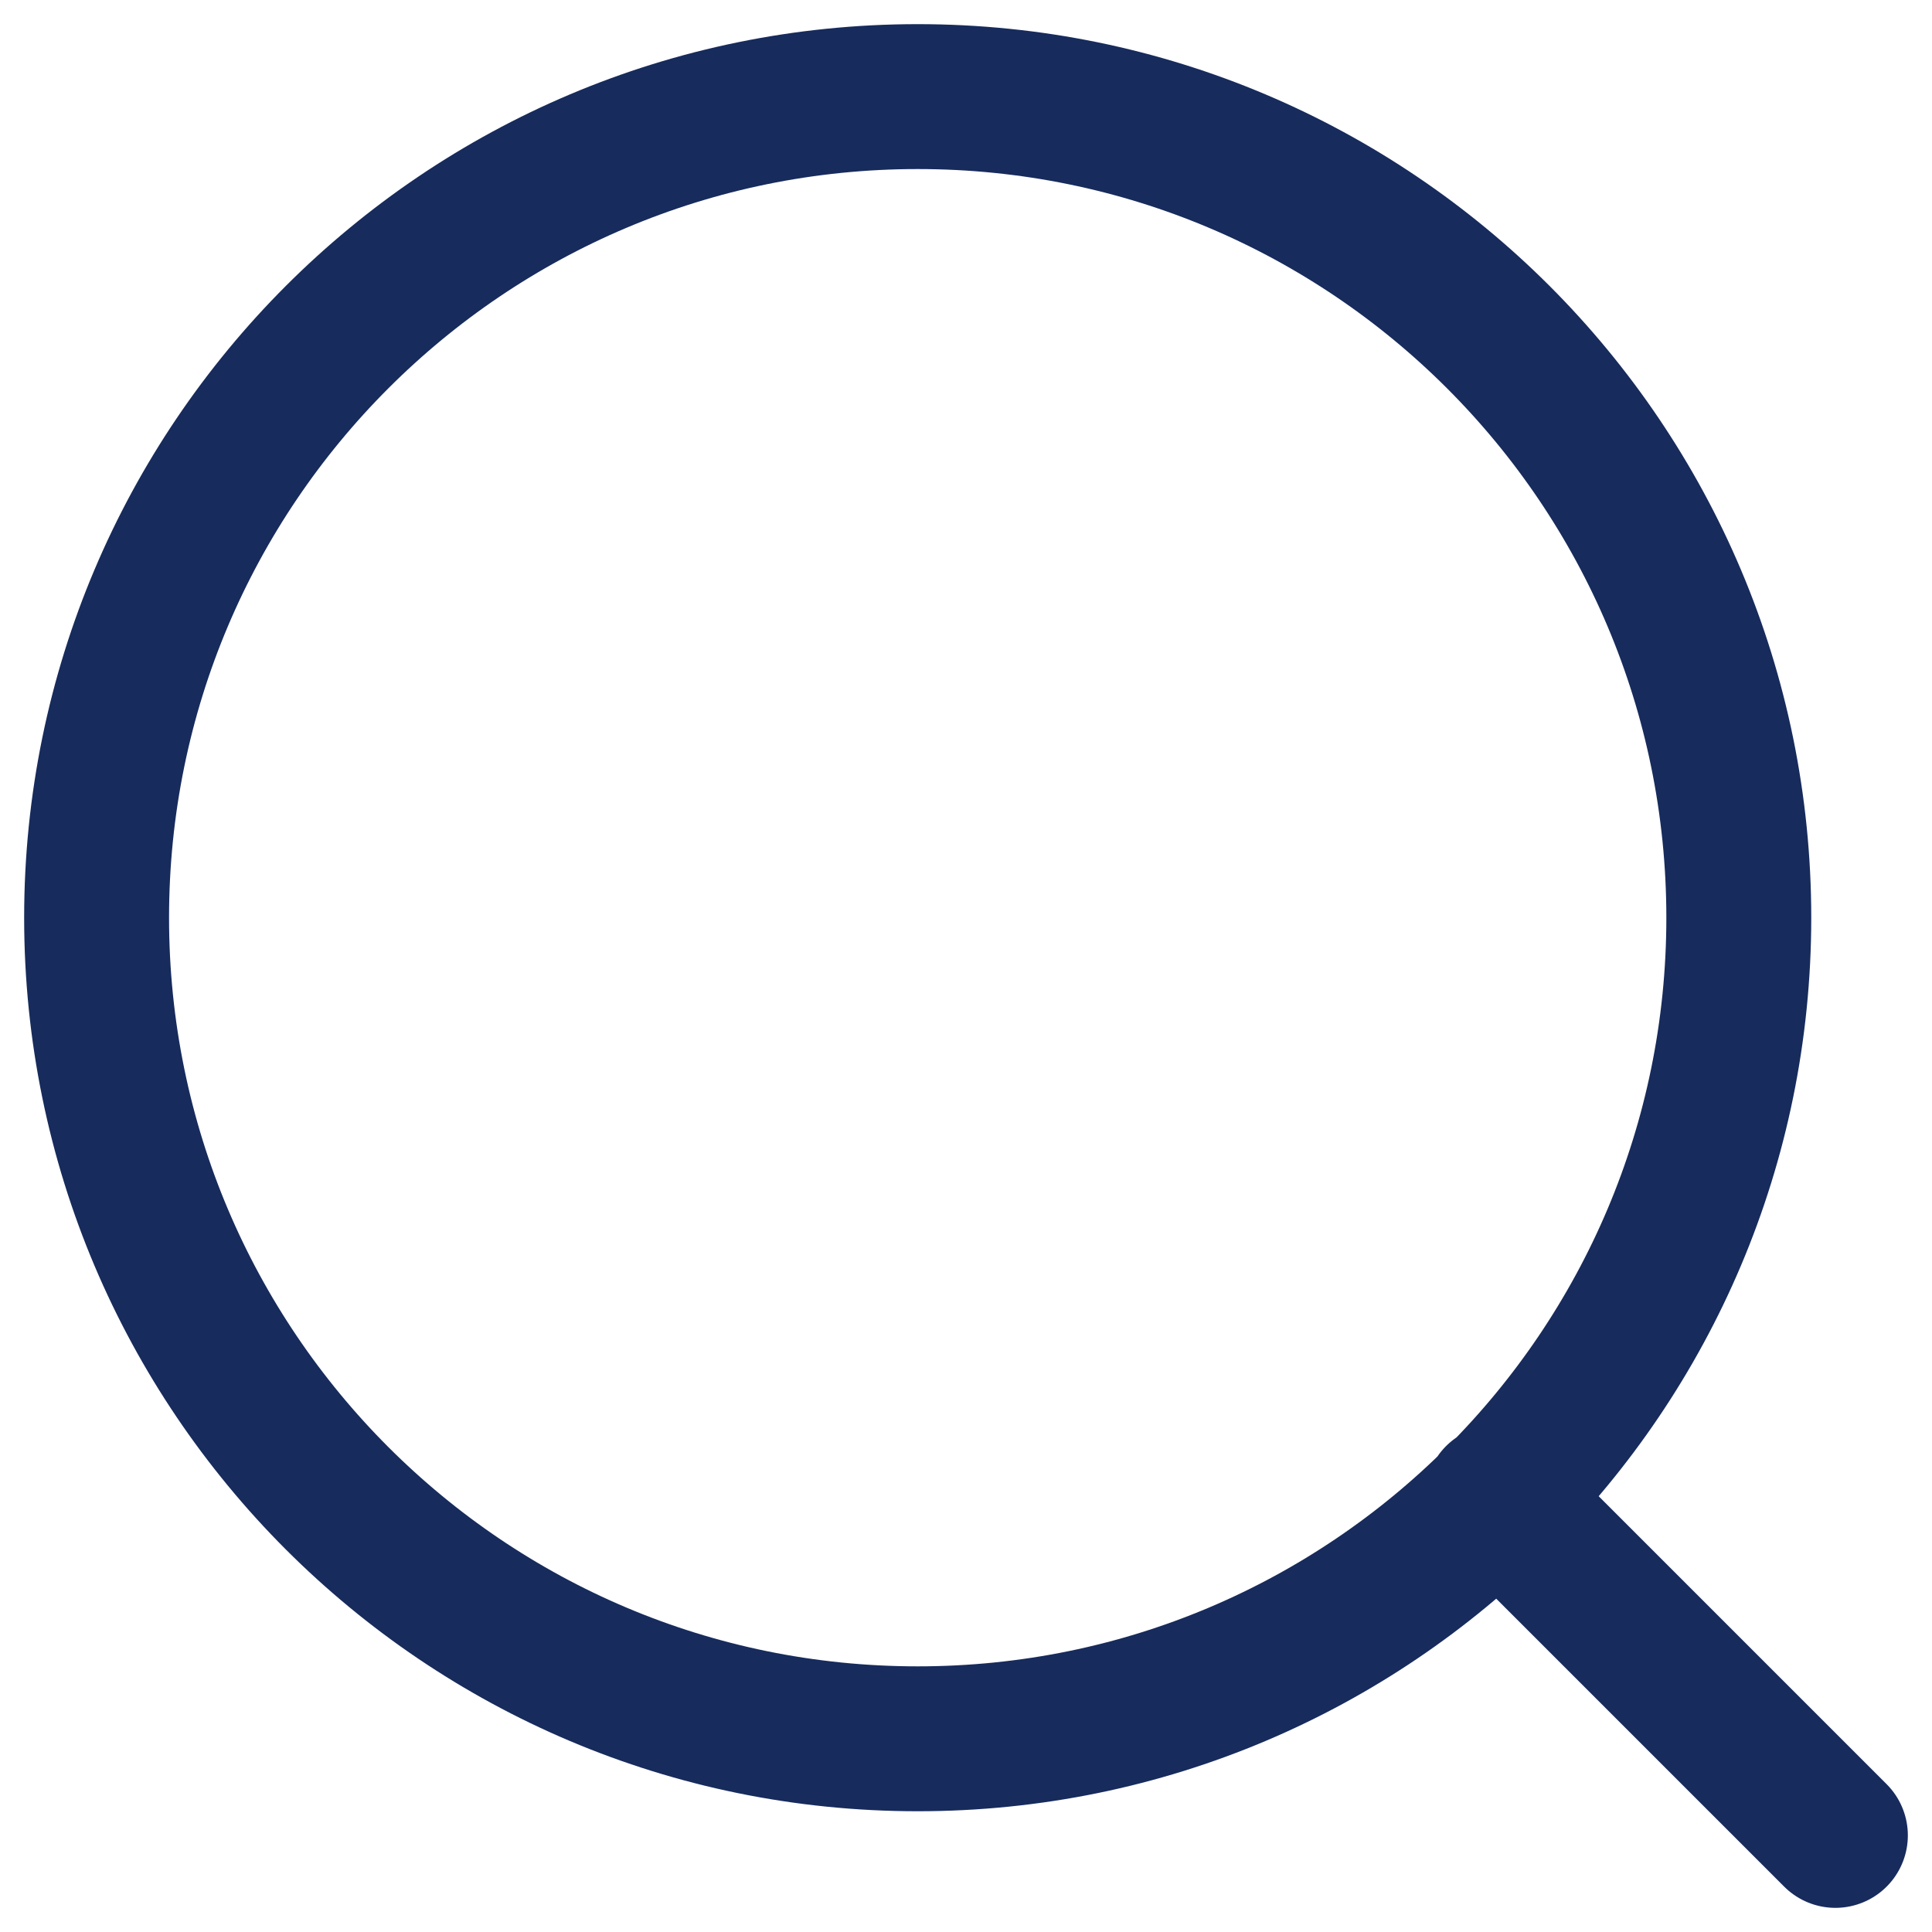 <svg width="20" height="20" viewBox="0 0 20 20" fill="none" xmlns="http://www.w3.org/2000/svg">
<path d="M19 19L15.5 15.5M18 9.5C18 14.194 14.194 18 9.5 18C4.806 18 1 14.194 1 9.5C1 4.806 4.806 1 9.5 1C14.194 1 18 4.806 18 9.5Z" stroke="#172B5C" stroke-width="1.5" stroke-linecap="round" stroke-linejoin="round"/>
</svg>
